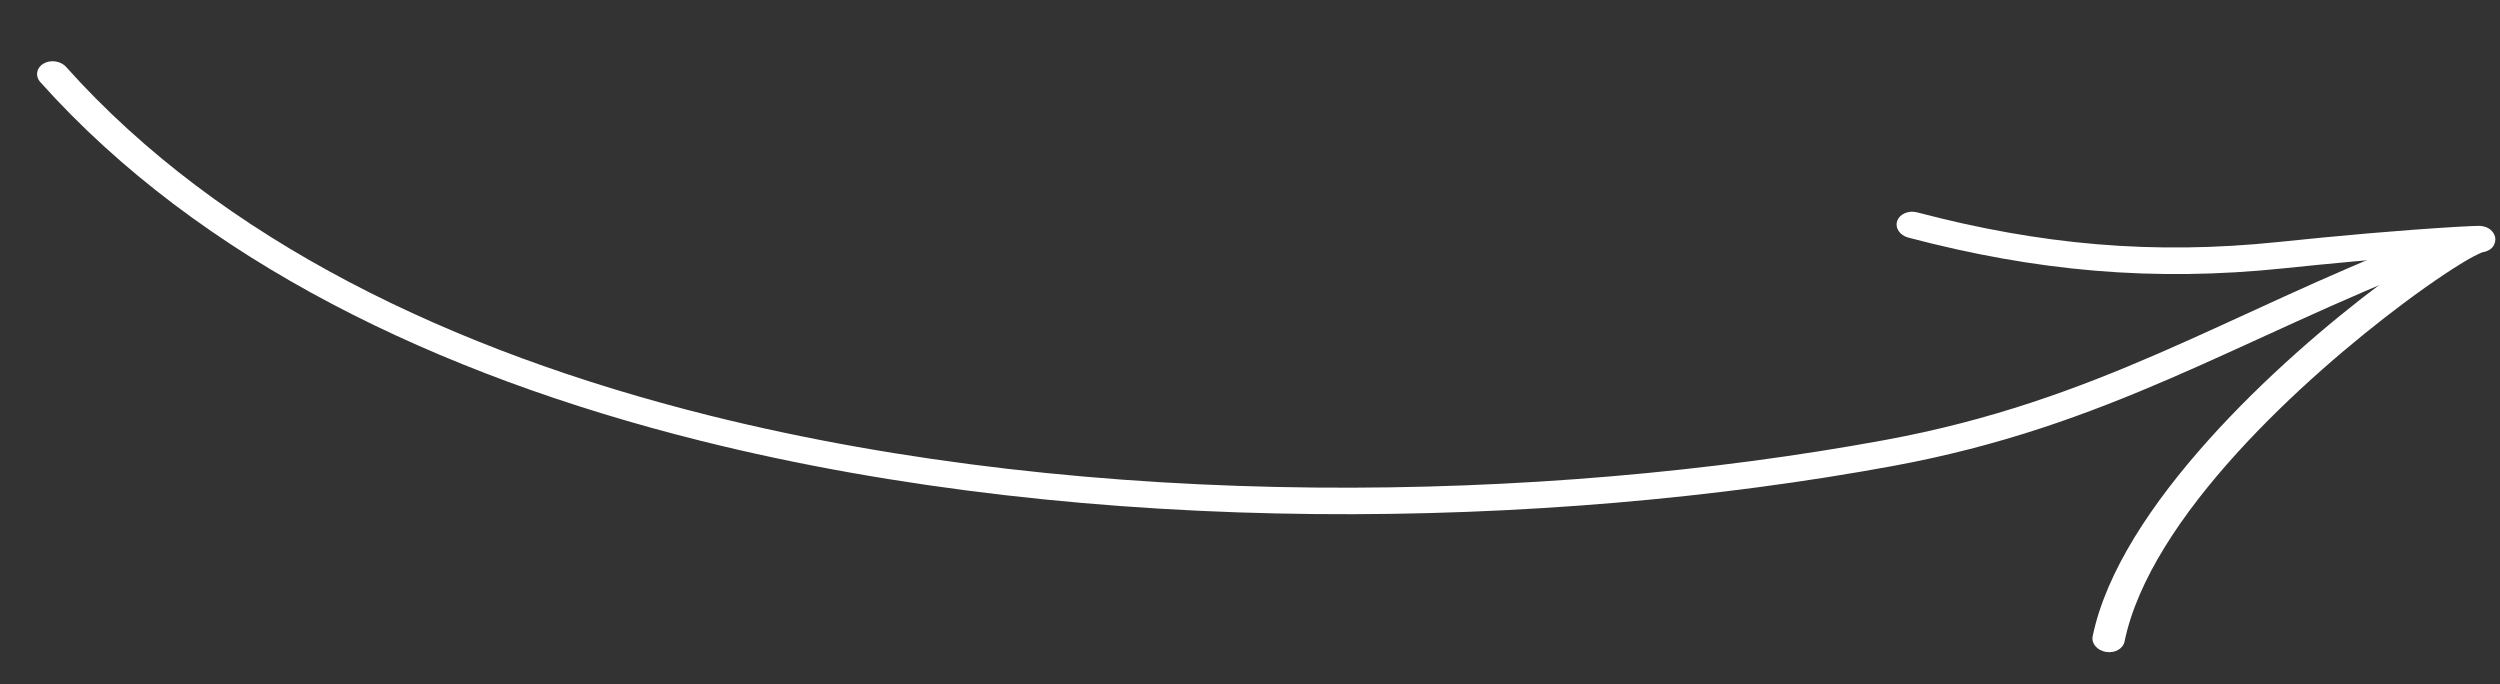 <?xml version="1.0" encoding="UTF-8"?> <svg xmlns="http://www.w3.org/2000/svg" width="610" height="167" viewBox="0 0 610 167" fill="none"><rect x="0" y="0" width="610" height="167" fill="#333333" stroke="none"/> <path fill-rule="evenodd" clip-rule="evenodd" d="M16.119 16.32C54.011 58.655 110.301 85.691 172.95 101.345C267.563 124.983 376.697 122.68 459.804 107.387C512.037 97.781 542.831 76.781 590.668 58.13C592.606 57.375 594.978 58.078 595.966 59.702C596.955 61.318 596.187 63.254 594.249 64.001C545.853 82.87 514.628 103.994 461.784 113.717C377.519 129.222 266.859 131.506 170.918 107.54C106.541 91.456 48.783 63.546 9.841 20.041C8.529 18.575 8.865 16.558 10.599 15.53C12.332 14.503 14.807 14.855 16.119 16.32Z" fill="white"></path> <path fill-rule="evenodd" clip-rule="evenodd" d="M605.625 61.581C605.459 61.655 604.335 62.133 603.452 62.616C599.771 64.602 593.74 68.575 586.507 73.969C562.274 92.086 524.654 126.171 518.382 156.556C518.02 158.308 515.988 159.431 513.844 159.069C511.7 158.706 510.25 156.998 510.612 155.246C517.137 123.631 555.885 87.946 581.105 69.1C584.485 66.579 587.619 64.345 590.399 62.472C579.307 63.28 568.272 64.323 557.228 65.471C525.435 68.785 496.856 66.203 465.634 57.976C463.547 57.43 462.328 55.597 462.925 53.898C463.512 52.199 465.696 51.263 467.783 51.817C497.836 59.73 525.353 62.231 555.955 59.044C570.388 57.545 584.825 56.228 599.36 55.354C600.806 55.267 604.57 55.075 605.105 55.116C608.16 55.35 608.725 57.451 608.821 57.919C608.87 58.145 609.278 60.968 605.625 61.581ZM603.512 55.28C603.613 55.265 603.715 55.241 603.826 55.227C603.736 55.235 603.634 55.258 603.512 55.28Z" fill="white"></path> </svg> 